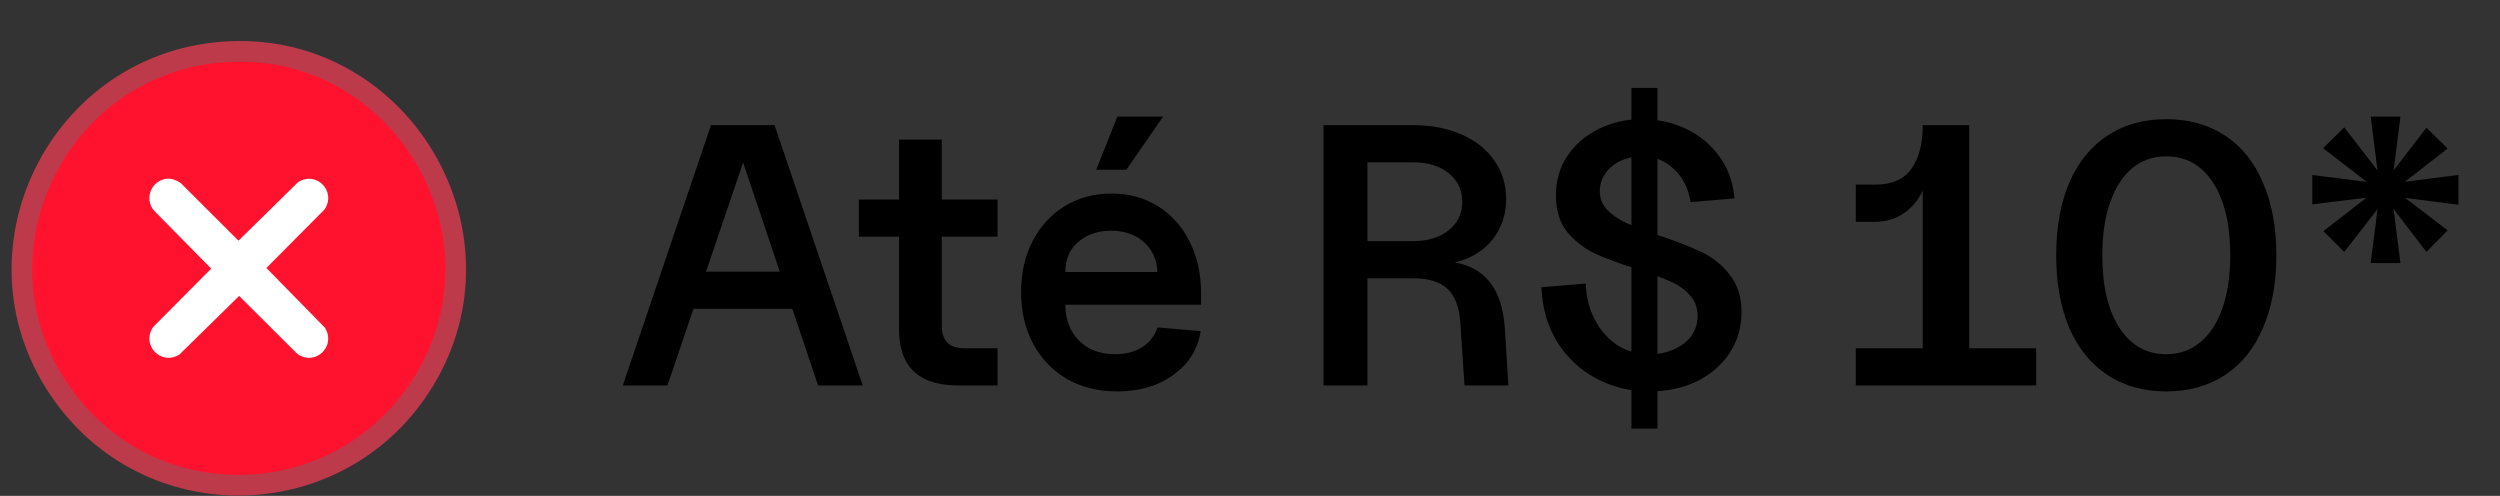<svg xmlns="http://www.w3.org/2000/svg" width="121" height="24" viewBox="0 0 121 24" fill="none"><rect x="0" y="0" width="121" height="24" fill="#333333" stroke="none"/><path d="M34.411 6.056H37.489L41.755 18.655H39.595L35.491 6.452H36.445L32.305 18.655H30.145L34.411 6.056ZM32.773 13.148H39.127V14.947H32.773V13.148ZM46.393 18.655C45.745 18.655 45.205 18.553 44.773 18.349C44.353 18.145 44.035 17.84 43.819 17.431C43.615 17.023 43.513 16.514 43.513 15.902V6.758H45.583V15.775C45.583 16.136 45.673 16.405 45.853 16.585C46.033 16.765 46.303 16.855 46.663 16.855H48.283V18.655H46.393ZM41.569 9.656H48.283V11.456H41.569V9.656ZM54.082 18.944C53.158 18.944 52.348 18.745 51.652 18.349C50.956 17.942 50.41 17.378 50.014 16.657C49.618 15.925 49.42 15.085 49.42 14.137C49.42 13.213 49.606 12.392 49.978 11.671C50.35 10.951 50.866 10.387 51.526 9.98C52.198 9.572 52.954 9.368 53.794 9.368C54.646 9.368 55.396 9.572 56.044 9.98C56.704 10.387 57.214 10.957 57.574 11.69C57.946 12.421 58.132 13.255 58.132 14.191V14.749H51.562C51.562 15.229 51.664 15.649 51.868 16.009C52.072 16.369 52.354 16.651 52.714 16.855C53.086 17.047 53.506 17.143 53.974 17.143C54.49 17.143 54.928 17.029 55.288 16.802C55.648 16.561 55.894 16.244 56.026 15.848L58.114 16.027C57.97 16.916 57.526 17.623 56.782 18.151C56.05 18.68 55.15 18.944 54.082 18.944ZM56.008 13.165C56.008 12.781 55.912 12.44 55.72 12.139C55.528 11.828 55.264 11.588 54.928 11.419C54.604 11.252 54.22 11.168 53.776 11.168C53.344 11.168 52.96 11.252 52.624 11.419C52.288 11.588 52.024 11.822 51.832 12.121C51.652 12.421 51.562 12.77 51.562 13.165H56.008ZM54.082 5.642H56.296L54.514 8.216H53.056L54.082 5.642ZM64.059 6.056H68.379C69.267 6.056 70.053 6.206 70.737 6.506C71.421 6.806 71.95 7.226 72.322 7.766C72.706 8.306 72.897 8.93 72.897 9.638C72.897 10.249 72.748 10.802 72.448 11.293C72.159 11.774 71.751 12.146 71.224 12.409C70.707 12.674 70.108 12.806 69.424 12.806L69.657 12.643C70.665 12.643 71.433 12.925 71.962 13.489C72.49 14.041 72.784 14.887 72.844 16.027L73.005 18.655H70.882L70.683 15.649C70.635 14.893 70.431 14.341 70.072 13.993C69.712 13.646 69.165 13.472 68.433 13.472H66.183V18.655H64.059V6.056ZM68.379 11.671C69.1 11.671 69.675 11.498 70.108 11.149C70.552 10.802 70.773 10.339 70.773 9.764C70.773 9.188 70.552 8.726 70.108 8.378C69.675 8.03 69.1 7.856 68.379 7.856H66.183V11.671H68.379ZM79.843 18.944C78.883 18.944 78.007 18.727 77.215 18.296C76.435 17.863 75.811 17.27 75.343 16.514C74.887 15.745 74.641 14.876 74.605 13.903L76.747 13.723C76.771 14.36 76.915 14.935 77.179 15.451C77.443 15.967 77.803 16.381 78.259 16.694C78.727 16.994 79.261 17.143 79.861 17.143C80.281 17.143 80.665 17.066 81.013 16.91C81.373 16.753 81.655 16.538 81.859 16.262C82.063 15.973 82.165 15.649 82.165 15.29C82.165 14.882 82.033 14.54 81.769 14.264C81.517 13.988 81.193 13.765 80.797 13.598C80.413 13.43 79.885 13.238 79.213 13.021C78.385 12.758 77.707 12.505 77.179 12.265C76.663 12.014 76.219 11.665 75.847 11.222C75.487 10.765 75.307 10.178 75.307 9.458C75.307 8.75 75.487 8.12 75.847 7.568C76.219 7.004 76.723 6.566 77.359 6.254C77.995 5.93 78.697 5.768 79.465 5.768C80.233 5.768 80.947 5.924 81.607 6.236C82.267 6.548 82.807 6.998 83.227 7.586C83.647 8.162 83.887 8.834 83.947 9.602L81.823 9.782C81.727 9.134 81.463 8.606 81.031 8.198C80.611 7.778 80.083 7.568 79.447 7.568C79.087 7.568 78.751 7.64 78.439 7.784C78.127 7.928 77.881 8.132 77.701 8.396C77.521 8.648 77.431 8.936 77.431 9.26C77.431 9.62 77.557 9.926 77.809 10.178C78.061 10.43 78.373 10.639 78.745 10.807C79.117 10.976 79.621 11.168 80.257 11.383C81.121 11.671 81.817 11.941 82.345 12.194C82.885 12.445 83.341 12.812 83.713 13.291C84.097 13.771 84.289 14.377 84.289 15.11C84.289 15.841 84.097 16.502 83.713 17.09C83.329 17.666 82.801 18.122 82.129 18.457C81.457 18.782 80.695 18.944 79.843 18.944ZM78.961 4.256H80.221V20.744H78.961V4.256ZM93.06 8.216L93.42 7.496C93.42 8.132 93.306 8.696 93.078 9.188C92.862 9.668 92.55 10.046 92.142 10.322C91.746 10.598 91.284 10.736 90.756 10.736H89.82V8.936H90.756C91.56 8.936 92.142 8.684 92.502 8.18C92.874 7.664 93.06 6.956 93.06 6.056H95.31V17.918H93.06V8.216ZM89.82 16.855H98.55V18.655H89.82V16.855ZM104.848 18.944C103.756 18.944 102.808 18.68 102.004 18.151C101.2 17.623 100.582 16.861 100.15 15.866C99.73 14.87 99.52 13.7 99.52 12.355C99.52 11.011 99.73 9.842 100.15 8.846C100.582 7.85 101.2 7.088 102.004 6.56C102.808 6.032 103.756 5.768 104.848 5.768C105.94 5.768 106.888 6.032 107.692 6.56C108.496 7.088 109.108 7.85 109.528 8.846C109.96 9.842 110.176 11.011 110.176 12.355C110.176 13.7 109.96 14.87 109.528 15.866C109.108 16.861 108.496 17.623 107.692 18.151C106.888 18.68 105.94 18.944 104.848 18.944ZM104.848 17.143C105.484 17.143 106.03 16.951 106.486 16.567C106.954 16.183 107.314 15.632 107.566 14.912C107.818 14.191 107.944 13.339 107.944 12.355C107.944 10.867 107.668 9.698 107.116 8.846C106.564 7.994 105.808 7.568 104.848 7.568C104.212 7.568 103.66 7.76 103.192 8.144C102.736 8.528 102.382 9.08 102.13 9.8C101.878 10.52 101.752 11.371 101.752 12.355C101.752 13.844 102.028 15.014 102.58 15.866C103.132 16.718 103.888 17.143 104.848 17.143ZM115.263 9.35L112.437 7.172L113.463 6.164L115.641 8.99L118.467 11.149L117.441 12.194L115.263 9.35ZM112.455 11.185L115.263 9.008L117.441 6.182L118.467 7.19L115.641 9.386L113.463 12.194L112.455 11.185ZM115.191 9.188L114.741 5.642H116.181L115.731 9.188L116.181 12.733H114.741L115.191 9.188ZM111.915 8.468L115.461 8.918L118.989 8.468V9.908L115.461 9.458L111.915 9.89V8.468Z" fill="black"></path><path d="M11.141 2.495L11.141 2.495C19.435 2.132 24.875 11.32 20.515 18.447C16.607 24.835 7.486 25.228 3.079 19.162L3.079 19.162C-1.862 12.363 2.812 2.858 11.141 2.495Z" fill="#FF122E" stroke="#BC3A4A"></path><path d="M8.069 8.652C8.318 8.626 8.543 8.724 8.744 8.857L11.542 11.65L14.422 8.822C15.312 8.237 16.306 9.277 15.701 10.145L12.893 12.97L15.718 15.853C16.297 16.737 15.271 17.744 14.396 17.133L11.574 14.322L8.694 17.15C7.81 17.731 6.808 16.696 7.415 15.827L10.223 13.002L7.454 10.192C6.964 9.623 7.325 8.731 8.068 8.653L8.069 8.652Z" fill="white"></path></svg>